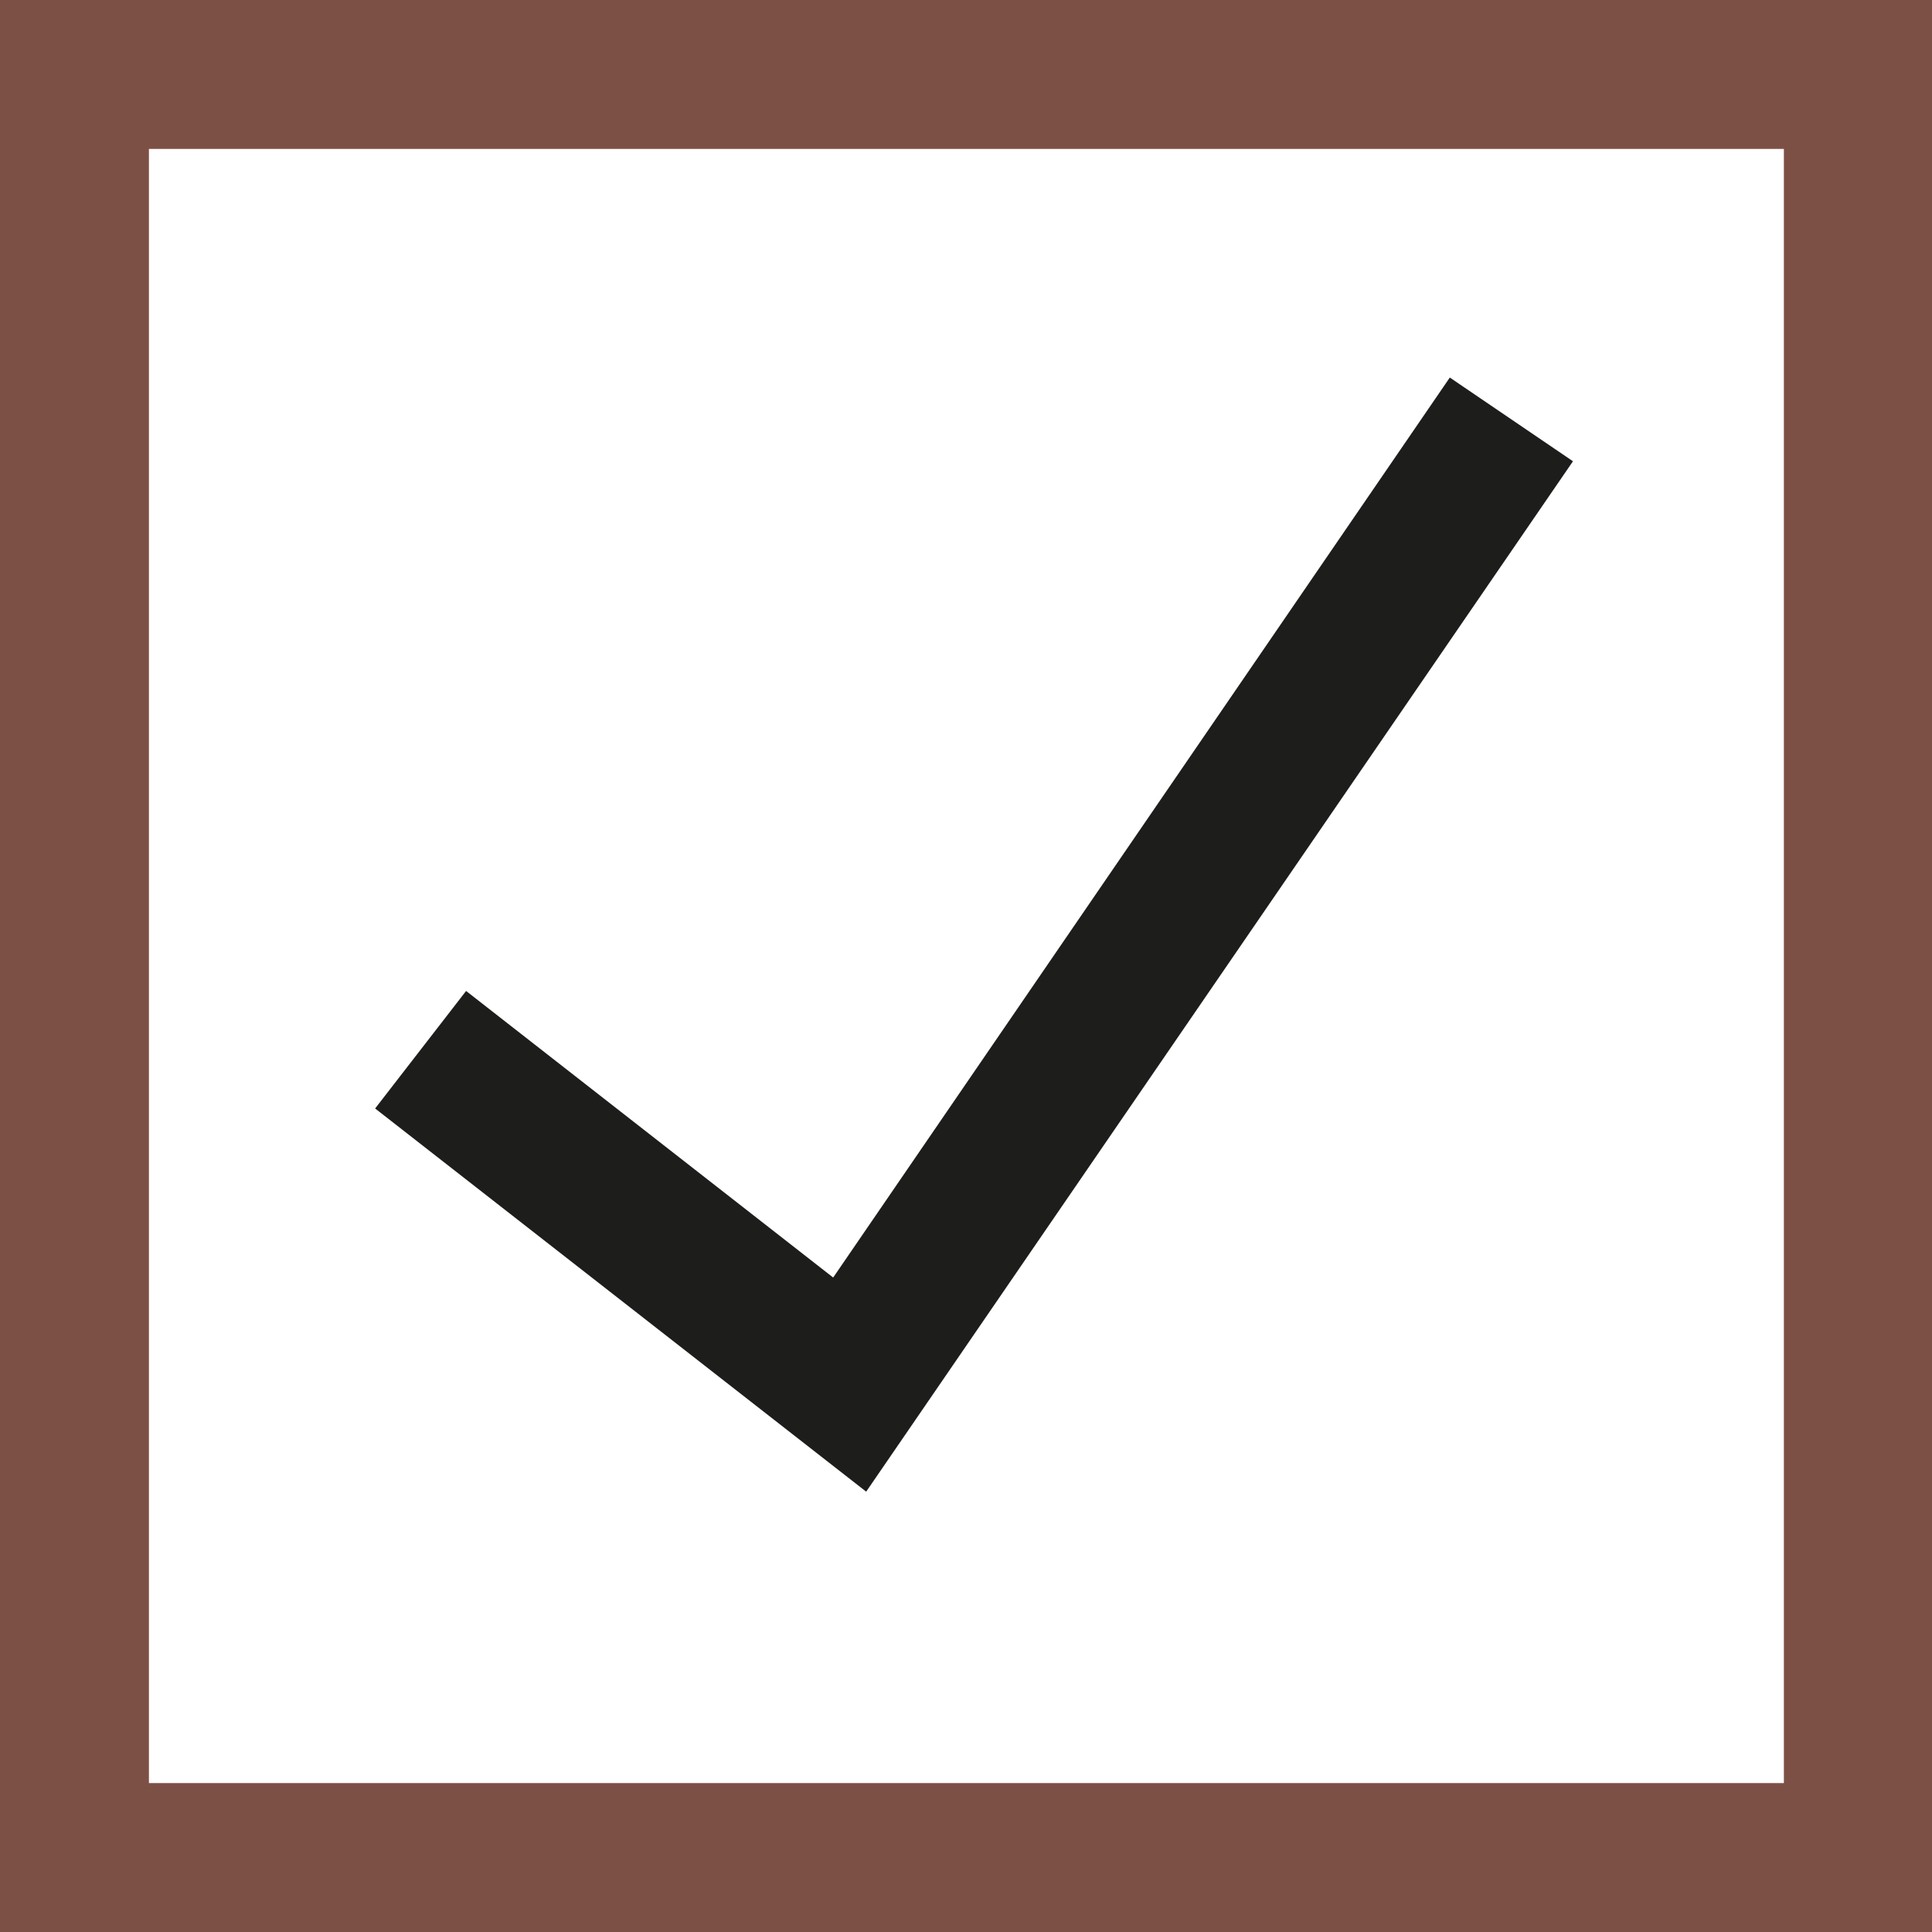 <?xml version="1.0" encoding="UTF-8"?><svg id="uuid-7e507207-57f9-424c-9668-c2fd0ee44c87" xmlns="http://www.w3.org/2000/svg" width="24" height="24" viewBox="0 0 24 24"><path d="m24,24H0V0h24v24Zm-22.15-1.85h20.31V1.85H1.85v20.31Z" style="fill:#7d5046; stroke-width:0px;"/><polygon points="10.76 18.53 4.66 13.77 5.79 12.31 10.35 15.87 18.01 4.69 19.54 5.73 10.76 18.53" style="fill:#1d1d1b; stroke-width:0px;"/></svg>